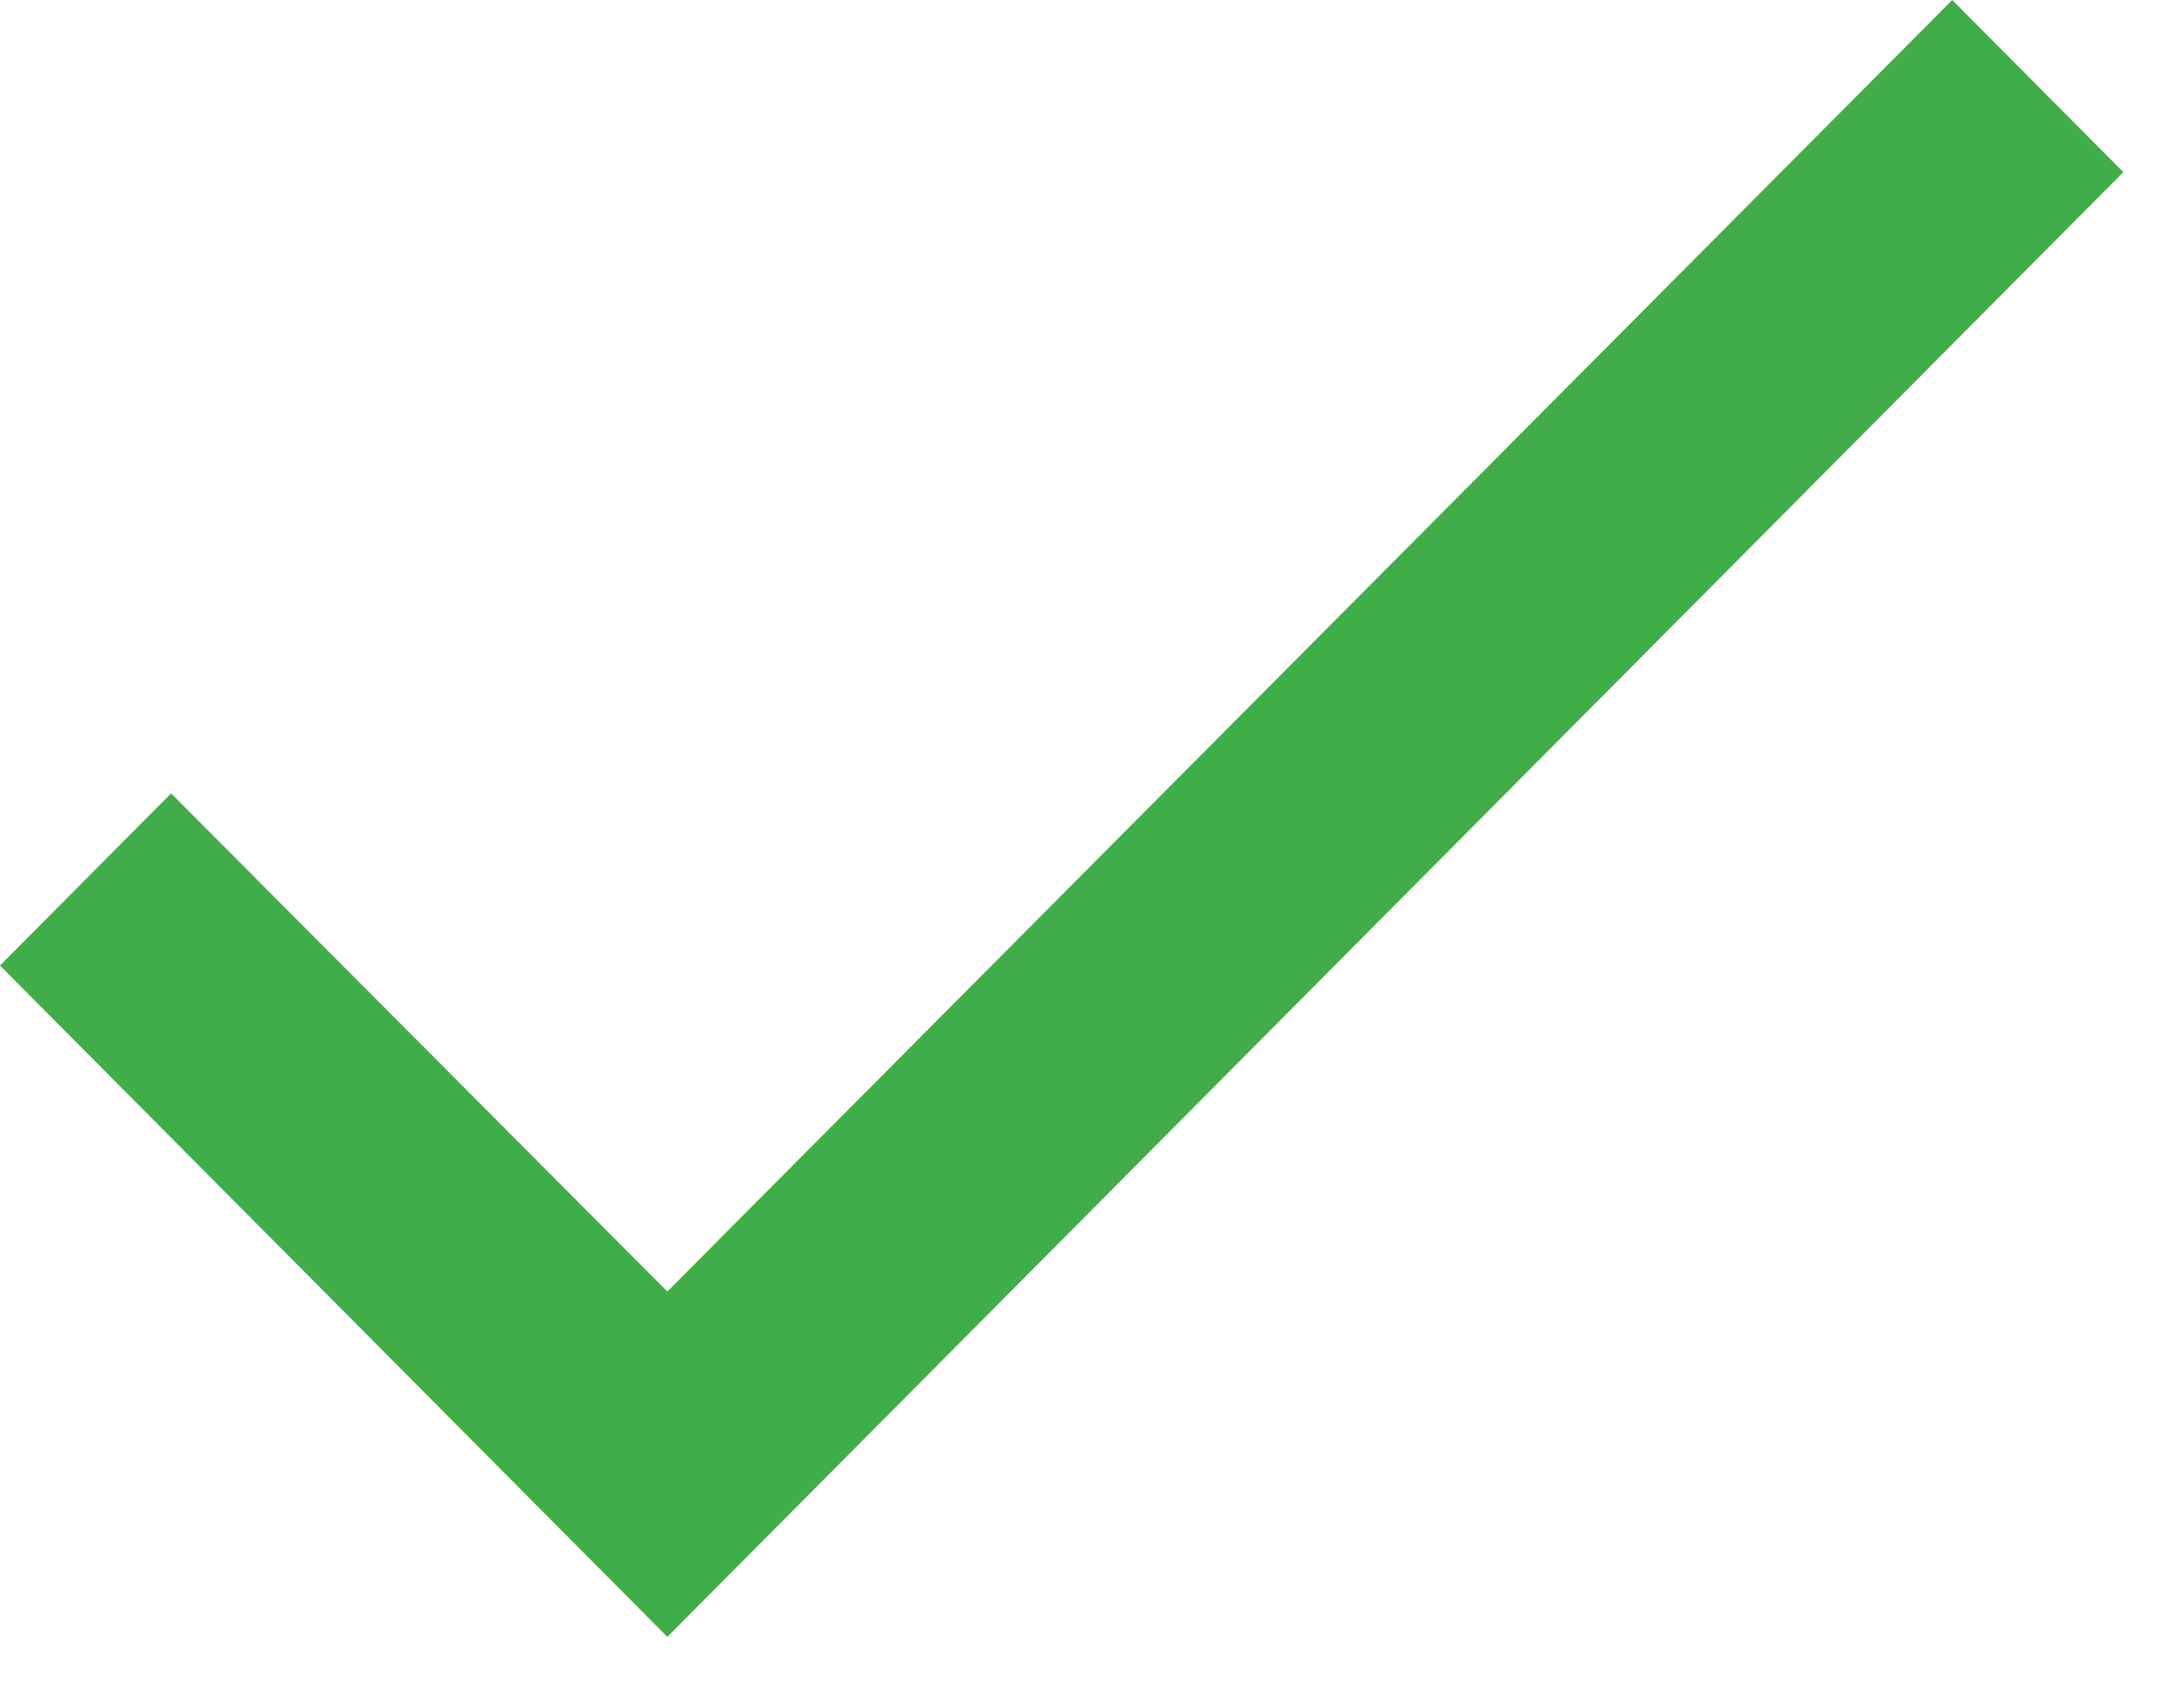 <?xml version="1.0" encoding="UTF-8"?>
<svg xmlns="http://www.w3.org/2000/svg" width="18" height="14" viewBox="0 0 18 14" fill="none">
  <path d="M17.5 1.419L5.5 13.493L0 7.959L1.41 6.54L5.5 10.646L16.09 0L17.5 1.419Z" fill="#41AD49"></path>
</svg>
